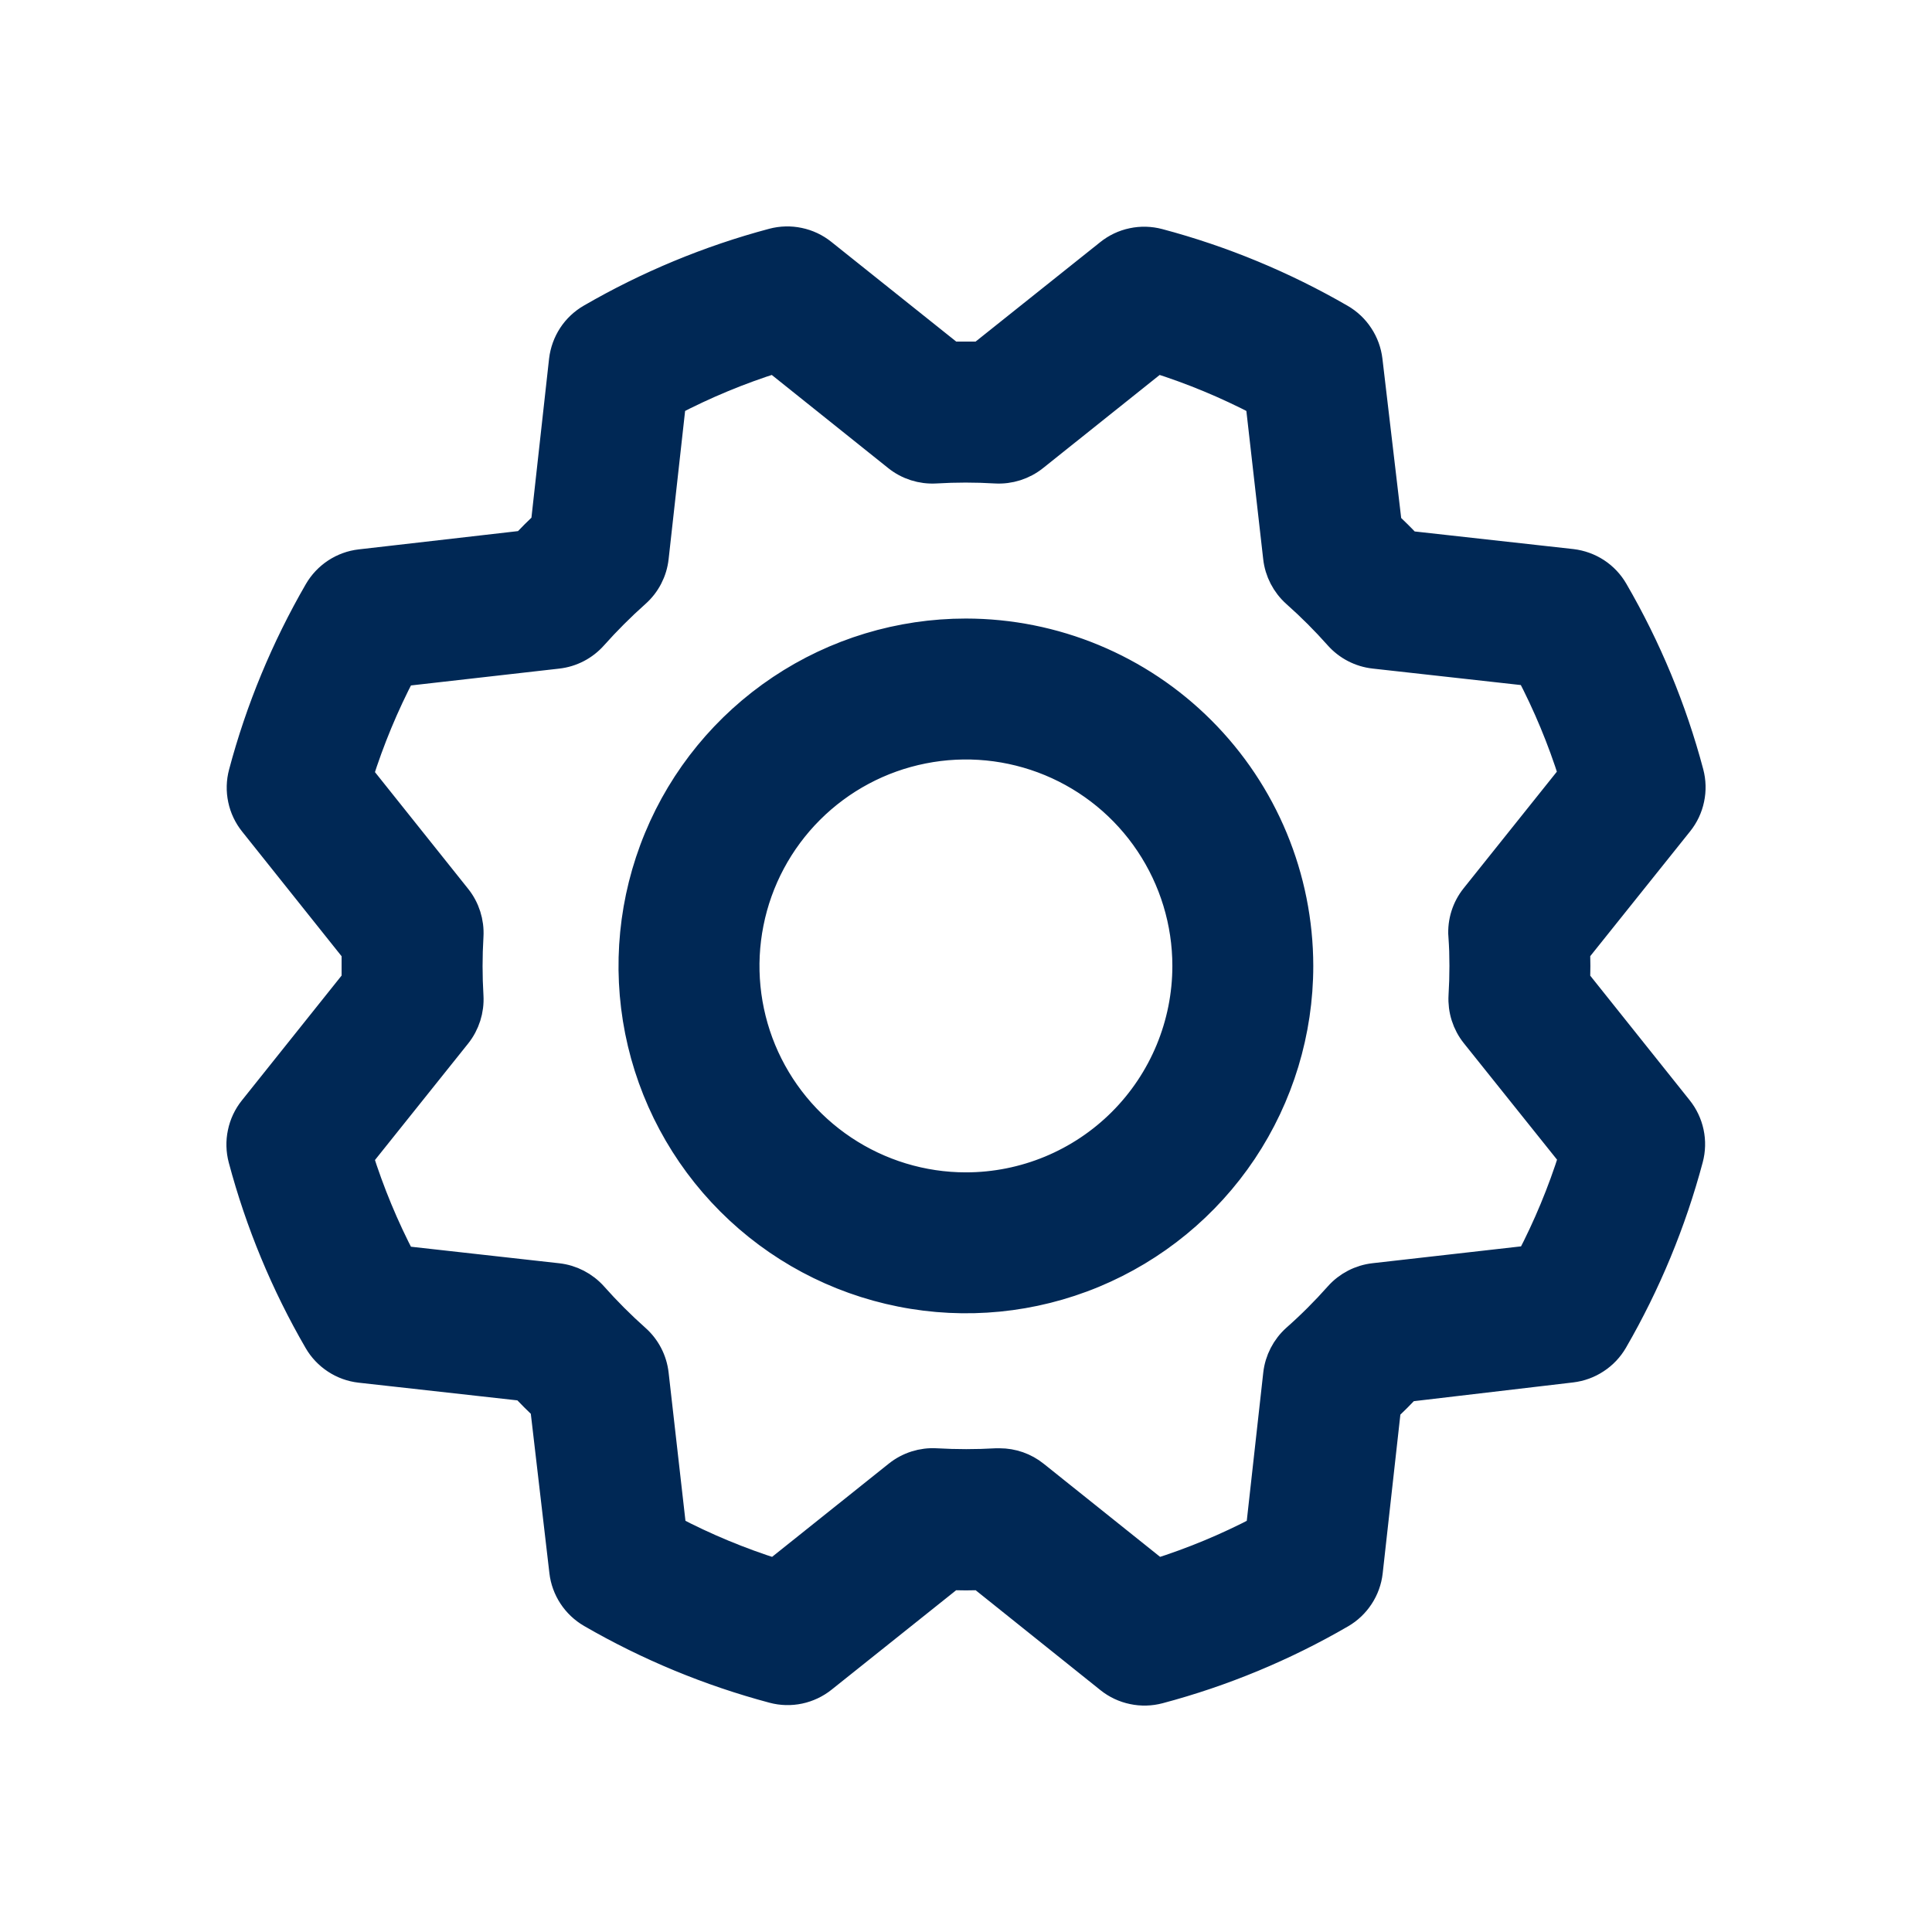 <?xml version="1.0" encoding="UTF-8"?> <svg xmlns="http://www.w3.org/2000/svg" width="32" height="32" viewBox="0 0 32 32" fill="none"><mask id="path-1-outside-1_2151_62442" maskUnits="userSpaceOnUse" x="3" y="3" width="26" height="26" fill="black"><rect fill="white" x="3" y="3" width="26" height="26"></rect><path d="M15.998 10.495C14.91 10.495 13.846 10.817 12.941 11.422C12.036 12.027 11.33 12.886 10.914 13.892C10.497 14.898 10.388 16.004 10.6 17.072C10.813 18.14 11.337 19.12 12.107 19.89C12.876 20.66 13.857 21.184 14.925 21.396C15.992 21.609 17.099 21.5 18.105 21.083C19.11 20.666 19.97 19.961 20.575 19.056C21.179 18.151 21.502 17.087 21.502 15.998C21.5 14.539 20.92 13.14 19.888 12.108C18.857 11.076 17.457 10.496 15.998 10.495ZM15.998 19.668C15.273 19.668 14.563 19.452 13.96 19.049C13.356 18.646 12.886 18.073 12.608 17.402C12.331 16.732 12.258 15.994 12.4 15.283C12.541 14.571 12.891 13.917 13.404 13.404C13.917 12.891 14.571 12.541 15.283 12.4C15.994 12.258 16.732 12.331 17.402 12.608C18.073 12.886 18.646 13.356 19.049 13.96C19.452 14.563 19.668 15.273 19.668 15.998C19.668 16.971 19.281 17.905 18.593 18.593C17.905 19.281 16.971 19.668 15.998 19.668ZM26.088 16.246C26.093 16.081 26.093 15.916 26.088 15.751L27.799 13.613C27.889 13.501 27.951 13.369 27.98 13.229C28.01 13.088 28.006 12.943 27.969 12.804C27.689 11.75 27.269 10.738 26.721 9.794C26.65 9.671 26.55 9.565 26.431 9.487C26.311 9.409 26.175 9.36 26.034 9.343L23.314 9.041C23.201 8.921 23.086 8.807 22.97 8.697L22.649 5.97C22.632 5.828 22.583 5.692 22.504 5.573C22.426 5.453 22.321 5.354 22.197 5.282C21.253 4.736 20.241 4.316 19.187 4.036C19.048 3.999 18.902 3.995 18.762 4.025C18.621 4.054 18.49 4.117 18.378 4.207L16.246 5.908C16.081 5.908 15.916 5.908 15.751 5.908L13.613 4.201C13.501 4.111 13.369 4.049 13.229 4.02C13.088 3.99 12.943 3.994 12.804 4.031C11.75 4.312 10.738 4.732 9.794 5.279C9.671 5.35 9.565 5.45 9.487 5.569C9.409 5.689 9.36 5.825 9.343 5.967L9.041 8.691C8.921 8.805 8.807 8.919 8.697 9.035L5.97 9.348C5.828 9.364 5.692 9.414 5.573 9.492C5.453 9.571 5.354 9.676 5.282 9.8C4.736 10.744 4.316 11.756 4.036 12.81C3.999 12.948 3.995 13.094 4.025 13.235C4.054 13.375 4.117 13.507 4.207 13.619L5.908 15.751C5.908 15.916 5.908 16.081 5.908 16.246L4.201 18.383C4.111 18.495 4.049 18.627 4.02 18.768C3.99 18.908 3.994 19.054 4.031 19.193C4.312 20.247 4.731 21.259 5.279 22.203C5.35 22.326 5.45 22.431 5.569 22.509C5.689 22.588 5.825 22.637 5.967 22.653L8.686 22.956C8.8 23.075 8.915 23.19 9.03 23.3L9.348 26.027C9.364 26.169 9.414 26.305 9.492 26.424C9.571 26.544 9.676 26.643 9.8 26.715C10.744 27.261 11.756 27.68 12.81 27.961C12.948 27.998 13.094 28.002 13.235 27.972C13.375 27.942 13.507 27.88 13.619 27.79L15.751 26.088C15.916 26.093 16.081 26.093 16.246 26.088L18.383 27.799C18.495 27.889 18.627 27.951 18.768 27.98C18.908 28.01 19.054 28.006 19.193 27.969C20.247 27.689 21.259 27.269 22.203 26.721C22.326 26.65 22.431 26.55 22.509 26.431C22.588 26.311 22.637 26.175 22.653 26.034L22.956 23.314C23.075 23.201 23.19 23.086 23.3 22.97L26.027 22.649C26.169 22.632 26.305 22.583 26.424 22.504C26.544 22.426 26.643 22.321 26.715 22.197C27.261 21.253 27.68 20.241 27.961 19.187C27.998 19.048 28.002 18.902 27.972 18.762C27.942 18.621 27.88 18.49 27.79 18.378L26.088 16.246ZM24.242 15.501C24.262 15.832 24.262 16.165 24.242 16.496C24.229 16.723 24.3 16.947 24.442 17.124L26.069 19.157C25.882 19.751 25.643 20.326 25.355 20.877L22.763 21.171C22.538 21.196 22.329 21.304 22.179 21.473C21.958 21.722 21.723 21.957 21.474 22.177C21.305 22.328 21.197 22.537 21.172 22.762L20.884 25.351C20.333 25.64 19.758 25.879 19.164 26.066L17.13 24.439C16.967 24.308 16.765 24.238 16.557 24.238H16.502C16.17 24.257 15.838 24.257 15.506 24.238C15.28 24.224 15.056 24.295 14.878 24.437L12.839 26.066C12.246 25.879 11.671 25.64 11.12 25.351L10.826 22.763C10.801 22.538 10.693 22.329 10.523 22.179C10.275 21.958 10.04 21.723 9.819 21.474C9.668 21.305 9.46 21.197 9.234 21.172L6.645 20.883C6.357 20.332 6.118 19.756 5.931 19.163L7.558 17.129C7.7 16.951 7.771 16.727 7.758 16.5C7.738 16.169 7.738 15.837 7.758 15.505C7.771 15.278 7.7 15.054 7.558 14.877L5.931 12.839C6.118 12.246 6.357 11.671 6.645 11.12L9.233 10.826C9.459 10.801 9.667 10.693 9.818 10.523C10.039 10.275 10.274 10.04 10.522 9.819C10.693 9.668 10.801 9.46 10.826 9.233L11.114 6.645C11.665 6.357 12.24 6.118 12.834 5.931L14.868 7.558C15.045 7.7 15.269 7.771 15.496 7.758C15.828 7.738 16.16 7.738 16.491 7.758C16.718 7.771 16.942 7.7 17.12 7.558L19.157 5.931C19.751 6.118 20.326 6.357 20.877 6.645L21.171 9.233C21.196 9.459 21.304 9.667 21.473 9.818C21.722 10.039 21.957 10.274 22.177 10.522C22.328 10.692 22.537 10.8 22.762 10.825L25.351 11.113C25.64 11.664 25.879 12.239 26.066 12.832L24.439 14.867C24.295 15.046 24.224 15.272 24.239 15.501H24.242Z"></path></mask><path d="M15.998 10.495C14.91 10.495 13.846 10.817 12.941 11.422C12.036 12.027 11.33 12.886 10.914 13.892C10.497 14.898 10.388 16.004 10.6 17.072C10.813 18.14 11.337 19.12 12.107 19.89C12.876 20.66 13.857 21.184 14.925 21.396C15.992 21.609 17.099 21.5 18.105 21.083C19.11 20.666 19.97 19.961 20.575 19.056C21.179 18.151 21.502 17.087 21.502 15.998C21.5 14.539 20.92 13.14 19.888 12.108C18.857 11.076 17.457 10.496 15.998 10.495ZM15.998 19.668C15.273 19.668 14.563 19.452 13.96 19.049C13.356 18.646 12.886 18.073 12.608 17.402C12.331 16.732 12.258 15.994 12.4 15.283C12.541 14.571 12.891 13.917 13.404 13.404C13.917 12.891 14.571 12.541 15.283 12.4C15.994 12.258 16.732 12.331 17.402 12.608C18.073 12.886 18.646 13.356 19.049 13.96C19.452 14.563 19.668 15.273 19.668 15.998C19.668 16.971 19.281 17.905 18.593 18.593C17.905 19.281 16.971 19.668 15.998 19.668ZM26.088 16.246C26.093 16.081 26.093 15.916 26.088 15.751L27.799 13.613C27.889 13.501 27.951 13.369 27.98 13.229C28.01 13.088 28.006 12.943 27.969 12.804C27.689 11.75 27.269 10.738 26.721 9.794C26.65 9.671 26.55 9.565 26.431 9.487C26.311 9.409 26.175 9.36 26.034 9.343L23.314 9.041C23.201 8.921 23.086 8.807 22.97 8.697L22.649 5.97C22.632 5.828 22.583 5.692 22.504 5.573C22.426 5.453 22.321 5.354 22.197 5.282C21.253 4.736 20.241 4.316 19.187 4.036C19.048 3.999 18.902 3.995 18.762 4.025C18.621 4.054 18.49 4.117 18.378 4.207L16.246 5.908C16.081 5.908 15.916 5.908 15.751 5.908L13.613 4.201C13.501 4.111 13.369 4.049 13.229 4.02C13.088 3.99 12.943 3.994 12.804 4.031C11.75 4.312 10.738 4.732 9.794 5.279C9.671 5.35 9.565 5.45 9.487 5.569C9.409 5.689 9.36 5.825 9.343 5.967L9.041 8.691C8.921 8.805 8.807 8.919 8.697 9.035L5.97 9.348C5.828 9.364 5.692 9.414 5.573 9.492C5.453 9.571 5.354 9.676 5.282 9.8C4.736 10.744 4.316 11.756 4.036 12.81C3.999 12.948 3.995 13.094 4.025 13.235C4.054 13.375 4.117 13.507 4.207 13.619L5.908 15.751C5.908 15.916 5.908 16.081 5.908 16.246L4.201 18.383C4.111 18.495 4.049 18.627 4.02 18.768C3.99 18.908 3.994 19.054 4.031 19.193C4.312 20.247 4.731 21.259 5.279 22.203C5.35 22.326 5.45 22.431 5.569 22.509C5.689 22.588 5.825 22.637 5.967 22.653L8.686 22.956C8.8 23.075 8.915 23.19 9.03 23.3L9.348 26.027C9.364 26.169 9.414 26.305 9.492 26.424C9.571 26.544 9.676 26.643 9.8 26.715C10.744 27.261 11.756 27.68 12.81 27.961C12.948 27.998 13.094 28.002 13.235 27.972C13.375 27.942 13.507 27.88 13.619 27.79L15.751 26.088C15.916 26.093 16.081 26.093 16.246 26.088L18.383 27.799C18.495 27.889 18.627 27.951 18.768 27.98C18.908 28.01 19.054 28.006 19.193 27.969C20.247 27.689 21.259 27.269 22.203 26.721C22.326 26.65 22.431 26.55 22.509 26.431C22.588 26.311 22.637 26.175 22.653 26.034L22.956 23.314C23.075 23.201 23.19 23.086 23.3 22.97L26.027 22.649C26.169 22.632 26.305 22.583 26.424 22.504C26.544 22.426 26.643 22.321 26.715 22.197C27.261 21.253 27.68 20.241 27.961 19.187C27.998 19.048 28.002 18.902 27.972 18.762C27.942 18.621 27.88 18.49 27.79 18.378L26.088 16.246ZM24.242 15.501C24.262 15.832 24.262 16.165 24.242 16.496C24.229 16.723 24.3 16.947 24.442 17.124L26.069 19.157C25.882 19.751 25.643 20.326 25.355 20.877L22.763 21.171C22.538 21.196 22.329 21.304 22.179 21.473C21.958 21.722 21.723 21.957 21.474 22.177C21.305 22.328 21.197 22.537 21.172 22.762L20.884 25.351C20.333 25.64 19.758 25.879 19.164 26.066L17.13 24.439C16.967 24.308 16.765 24.238 16.557 24.238H16.502C16.17 24.257 15.838 24.257 15.506 24.238C15.28 24.224 15.056 24.295 14.878 24.437L12.839 26.066C12.246 25.879 11.671 25.64 11.12 25.351L10.826 22.763C10.801 22.538 10.693 22.329 10.523 22.179C10.275 21.958 10.04 21.723 9.819 21.474C9.668 21.305 9.46 21.197 9.234 21.172L6.645 20.883C6.357 20.332 6.118 19.756 5.931 19.163L7.558 17.129C7.7 16.951 7.771 16.727 7.758 16.5C7.738 16.169 7.738 15.837 7.758 15.505C7.771 15.278 7.7 15.054 7.558 14.877L5.931 12.839C6.118 12.246 6.357 11.671 6.645 11.12L9.233 10.826C9.459 10.801 9.667 10.693 9.818 10.523C10.039 10.275 10.274 10.04 10.522 9.819C10.693 9.668 10.801 9.46 10.826 9.233L11.114 6.645C11.665 6.357 12.24 6.118 12.834 5.931L14.868 7.558C15.045 7.7 15.269 7.771 15.496 7.758C15.828 7.738 16.16 7.738 16.491 7.758C16.718 7.771 16.942 7.7 17.12 7.558L19.157 5.931C19.751 6.118 20.326 6.357 20.877 6.645L21.171 9.233C21.196 9.459 21.304 9.667 21.473 9.818C21.722 10.039 21.957 10.274 22.177 10.522C22.328 10.692 22.537 10.8 22.762 10.825L25.351 11.113C25.64 11.664 25.879 12.239 26.066 12.832L24.439 14.867C24.295 15.046 24.224 15.272 24.239 15.501H24.242Z" fill="#002855"></path><path d="M15.998 10.495C14.91 10.495 13.846 10.817 12.941 11.422C12.036 12.027 11.33 12.886 10.914 13.892C10.497 14.898 10.388 16.004 10.6 17.072C10.813 18.14 11.337 19.12 12.107 19.89C12.876 20.66 13.857 21.184 14.925 21.396C15.992 21.609 17.099 21.5 18.105 21.083C19.11 20.666 19.97 19.961 20.575 19.056C21.179 18.151 21.502 17.087 21.502 15.998C21.5 14.539 20.92 13.14 19.888 12.108C18.857 11.076 17.457 10.496 15.998 10.495ZM15.998 19.668C15.273 19.668 14.563 19.452 13.96 19.049C13.356 18.646 12.886 18.073 12.608 17.402C12.331 16.732 12.258 15.994 12.4 15.283C12.541 14.571 12.891 13.917 13.404 13.404C13.917 12.891 14.571 12.541 15.283 12.4C15.994 12.258 16.732 12.331 17.402 12.608C18.073 12.886 18.646 13.356 19.049 13.96C19.452 14.563 19.668 15.273 19.668 15.998C19.668 16.971 19.281 17.905 18.593 18.593C17.905 19.281 16.971 19.668 15.998 19.668ZM26.088 16.246C26.093 16.081 26.093 15.916 26.088 15.751L27.799 13.613C27.889 13.501 27.951 13.369 27.98 13.229C28.01 13.088 28.006 12.943 27.969 12.804C27.689 11.75 27.269 10.738 26.721 9.794C26.65 9.671 26.55 9.565 26.431 9.487C26.311 9.409 26.175 9.36 26.034 9.343L23.314 9.041C23.201 8.921 23.086 8.807 22.97 8.697L22.649 5.97C22.632 5.828 22.583 5.692 22.504 5.573C22.426 5.453 22.321 5.354 22.197 5.282C21.253 4.736 20.241 4.316 19.187 4.036C19.048 3.999 18.902 3.995 18.762 4.025C18.621 4.054 18.49 4.117 18.378 4.207L16.246 5.908C16.081 5.908 15.916 5.908 15.751 5.908L13.613 4.201C13.501 4.111 13.369 4.049 13.229 4.02C13.088 3.99 12.943 3.994 12.804 4.031C11.75 4.312 10.738 4.732 9.794 5.279C9.671 5.35 9.565 5.45 9.487 5.569C9.409 5.689 9.36 5.825 9.343 5.967L9.041 8.691C8.921 8.805 8.807 8.919 8.697 9.035L5.97 9.348C5.828 9.364 5.692 9.414 5.573 9.492C5.453 9.571 5.354 9.676 5.282 9.8C4.736 10.744 4.316 11.756 4.036 12.81C3.999 12.948 3.995 13.094 4.025 13.235C4.054 13.375 4.117 13.507 4.207 13.619L5.908 15.751C5.908 15.916 5.908 16.081 5.908 16.246L4.201 18.383C4.111 18.495 4.049 18.627 4.02 18.768C3.99 18.908 3.994 19.054 4.031 19.193C4.312 20.247 4.731 21.259 5.279 22.203C5.35 22.326 5.45 22.431 5.569 22.509C5.689 22.588 5.825 22.637 5.967 22.653L8.686 22.956C8.8 23.075 8.915 23.19 9.03 23.3L9.348 26.027C9.364 26.169 9.414 26.305 9.492 26.424C9.571 26.544 9.676 26.643 9.8 26.715C10.744 27.261 11.756 27.68 12.81 27.961C12.948 27.998 13.094 28.002 13.235 27.972C13.375 27.942 13.507 27.88 13.619 27.79L15.751 26.088C15.916 26.093 16.081 26.093 16.246 26.088L18.383 27.799C18.495 27.889 18.627 27.951 18.768 27.98C18.908 28.01 19.054 28.006 19.193 27.969C20.247 27.689 21.259 27.269 22.203 26.721C22.326 26.65 22.431 26.55 22.509 26.431C22.588 26.311 22.637 26.175 22.653 26.034L22.956 23.314C23.075 23.201 23.19 23.086 23.3 22.97L26.027 22.649C26.169 22.632 26.305 22.583 26.424 22.504C26.544 22.426 26.643 22.321 26.715 22.197C27.261 21.253 27.68 20.241 27.961 19.187C27.998 19.048 28.002 18.902 27.972 18.762C27.942 18.621 27.88 18.49 27.79 18.378L26.088 16.246ZM24.242 15.501C24.262 15.832 24.262 16.165 24.242 16.496C24.229 16.723 24.3 16.947 24.442 17.124L26.069 19.157C25.882 19.751 25.643 20.326 25.355 20.877L22.763 21.171C22.538 21.196 22.329 21.304 22.179 21.473C21.958 21.722 21.723 21.957 21.474 22.177C21.305 22.328 21.197 22.537 21.172 22.762L20.884 25.351C20.333 25.64 19.758 25.879 19.164 26.066L17.13 24.439C16.967 24.308 16.765 24.238 16.557 24.238H16.502C16.17 24.257 15.838 24.257 15.506 24.238C15.28 24.224 15.056 24.295 14.878 24.437L12.839 26.066C12.246 25.879 11.671 25.64 11.12 25.351L10.826 22.763C10.801 22.538 10.693 22.329 10.523 22.179C10.275 21.958 10.04 21.723 9.819 21.474C9.668 21.305 9.46 21.197 9.234 21.172L6.645 20.883C6.357 20.332 6.118 19.756 5.931 19.163L7.558 17.129C7.7 16.951 7.771 16.727 7.758 16.5C7.738 16.169 7.738 15.837 7.758 15.505C7.771 15.278 7.7 15.054 7.558 14.877L5.931 12.839C6.118 12.246 6.357 11.671 6.645 11.12L9.233 10.826C9.459 10.801 9.667 10.693 9.818 10.523C10.039 10.275 10.274 10.04 10.522 9.819C10.693 9.668 10.801 9.46 10.826 9.233L11.114 6.645C11.665 6.357 12.24 6.118 12.834 5.931L14.868 7.558C15.045 7.7 15.269 7.771 15.496 7.758C15.828 7.738 16.16 7.738 16.491 7.758C16.718 7.771 16.942 7.7 17.12 7.558L19.157 5.931C19.751 6.118 20.326 6.357 20.877 6.645L21.171 9.233C21.196 9.459 21.304 9.667 21.473 9.818C21.722 10.039 21.957 10.274 22.177 10.522C22.328 10.692 22.537 10.8 22.762 10.825L25.351 11.113C25.64 11.664 25.879 12.239 26.066 12.832L24.439 14.867C24.295 15.046 24.224 15.272 24.239 15.501H24.242Z" stroke="#002855" stroke-width="0.5" mask="url(#path-1-outside-1_2151_62442)"></path></svg> 